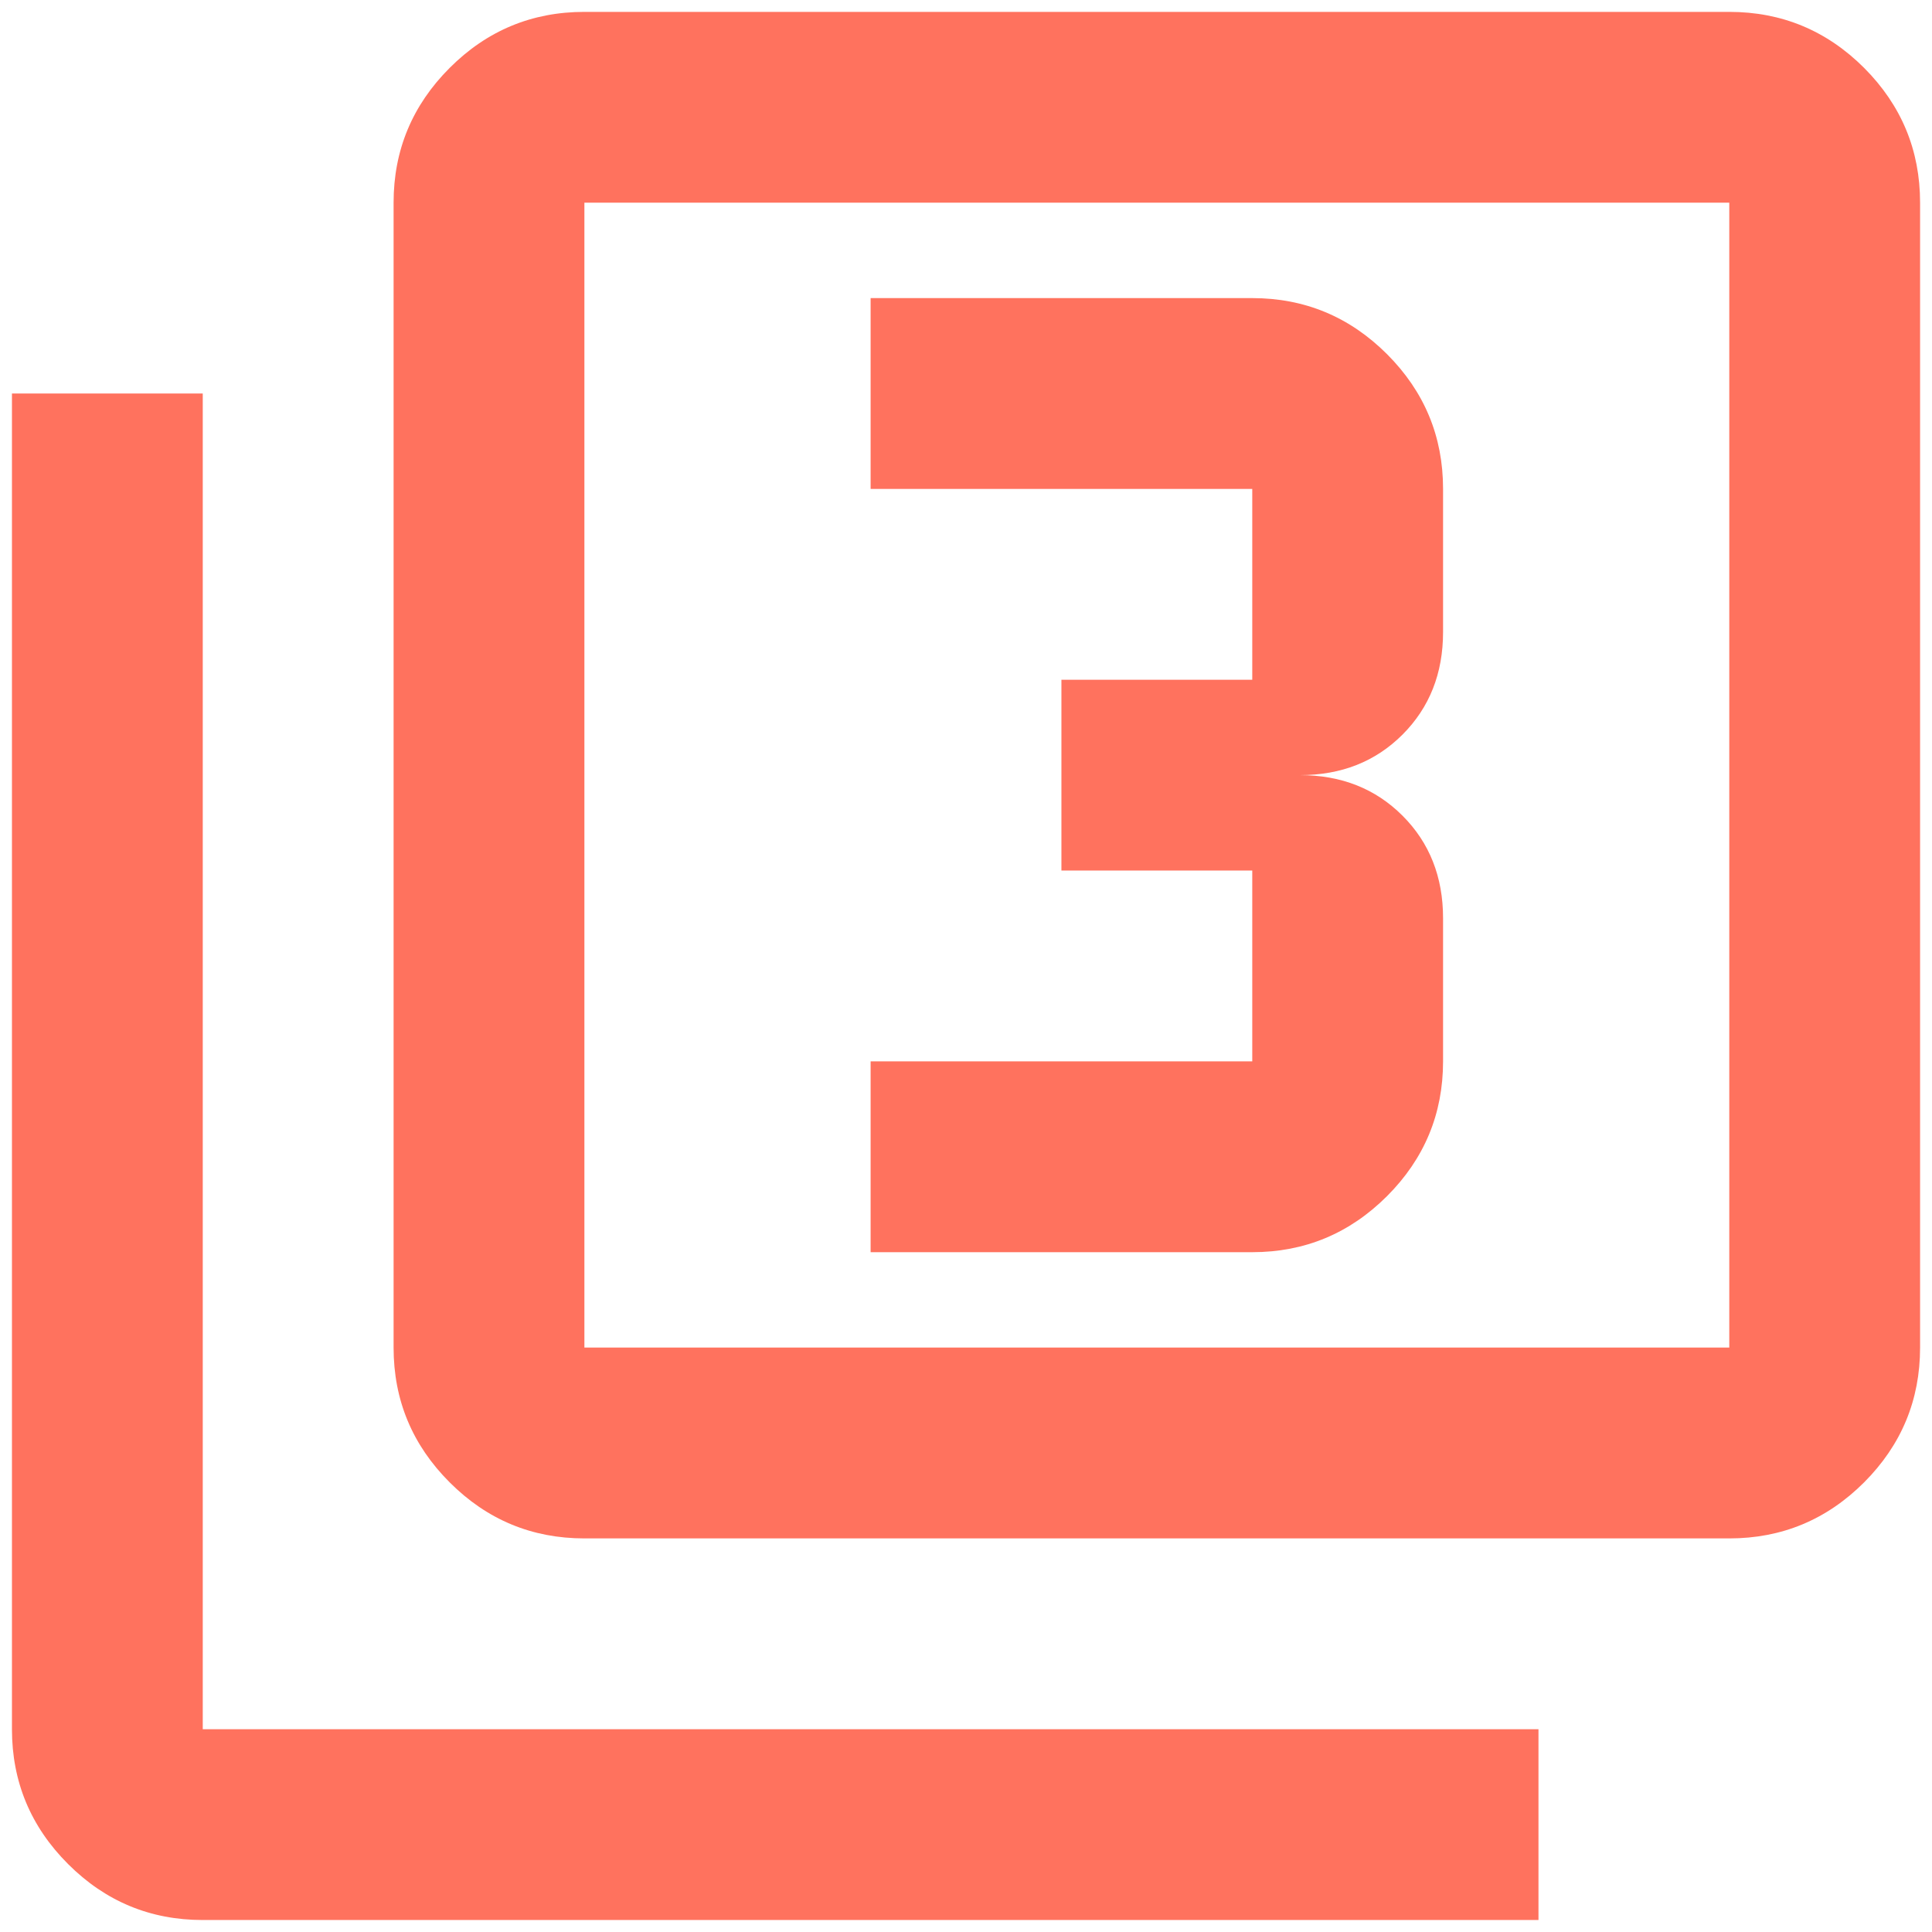 <svg width="54" height="54" viewBox="0 0 54 54" fill="none" xmlns="http://www.w3.org/2000/svg">
<path d="M24.334 34.999H35.001C36.467 34.999 37.723 34.476 38.769 33.431C39.812 32.387 40.334 31.132 40.334 29.665V25.665C40.334 24.51 39.956 23.554 39.201 22.799C38.445 22.043 37.489 21.665 36.334 21.665C37.489 21.665 38.445 21.288 39.201 20.532C39.956 19.776 40.334 18.821 40.334 17.665V13.665C40.334 12.199 39.812 10.944 38.769 9.9C37.723 8.855 36.467 8.332 35.001 8.332H24.334V13.665H35.001V18.999H29.667V24.332H35.001V29.665H24.334V34.999ZM16.334 42.999C14.867 42.999 13.612 42.477 12.569 41.433C11.523 40.388 11.001 39.132 11.001 37.665V5.665C11.001 4.199 11.523 2.943 12.569 1.897C13.612 0.854 14.867 0.332 16.334 0.332H48.334C49.801 0.332 51.057 0.854 52.102 1.897C53.145 2.943 53.667 4.199 53.667 5.665V37.665C53.667 39.132 53.145 40.388 52.102 41.433C51.057 42.477 49.801 42.999 48.334 42.999H16.334ZM16.334 37.665H48.334V5.665H16.334V37.665ZM5.667 53.665C4.201 53.665 2.946 53.144 1.902 52.1C0.857 51.055 0.334 49.799 0.334 48.332V10.999H5.667V48.332H43.001V53.665H5.667Z" fill="#FF725E"/>
</svg>
